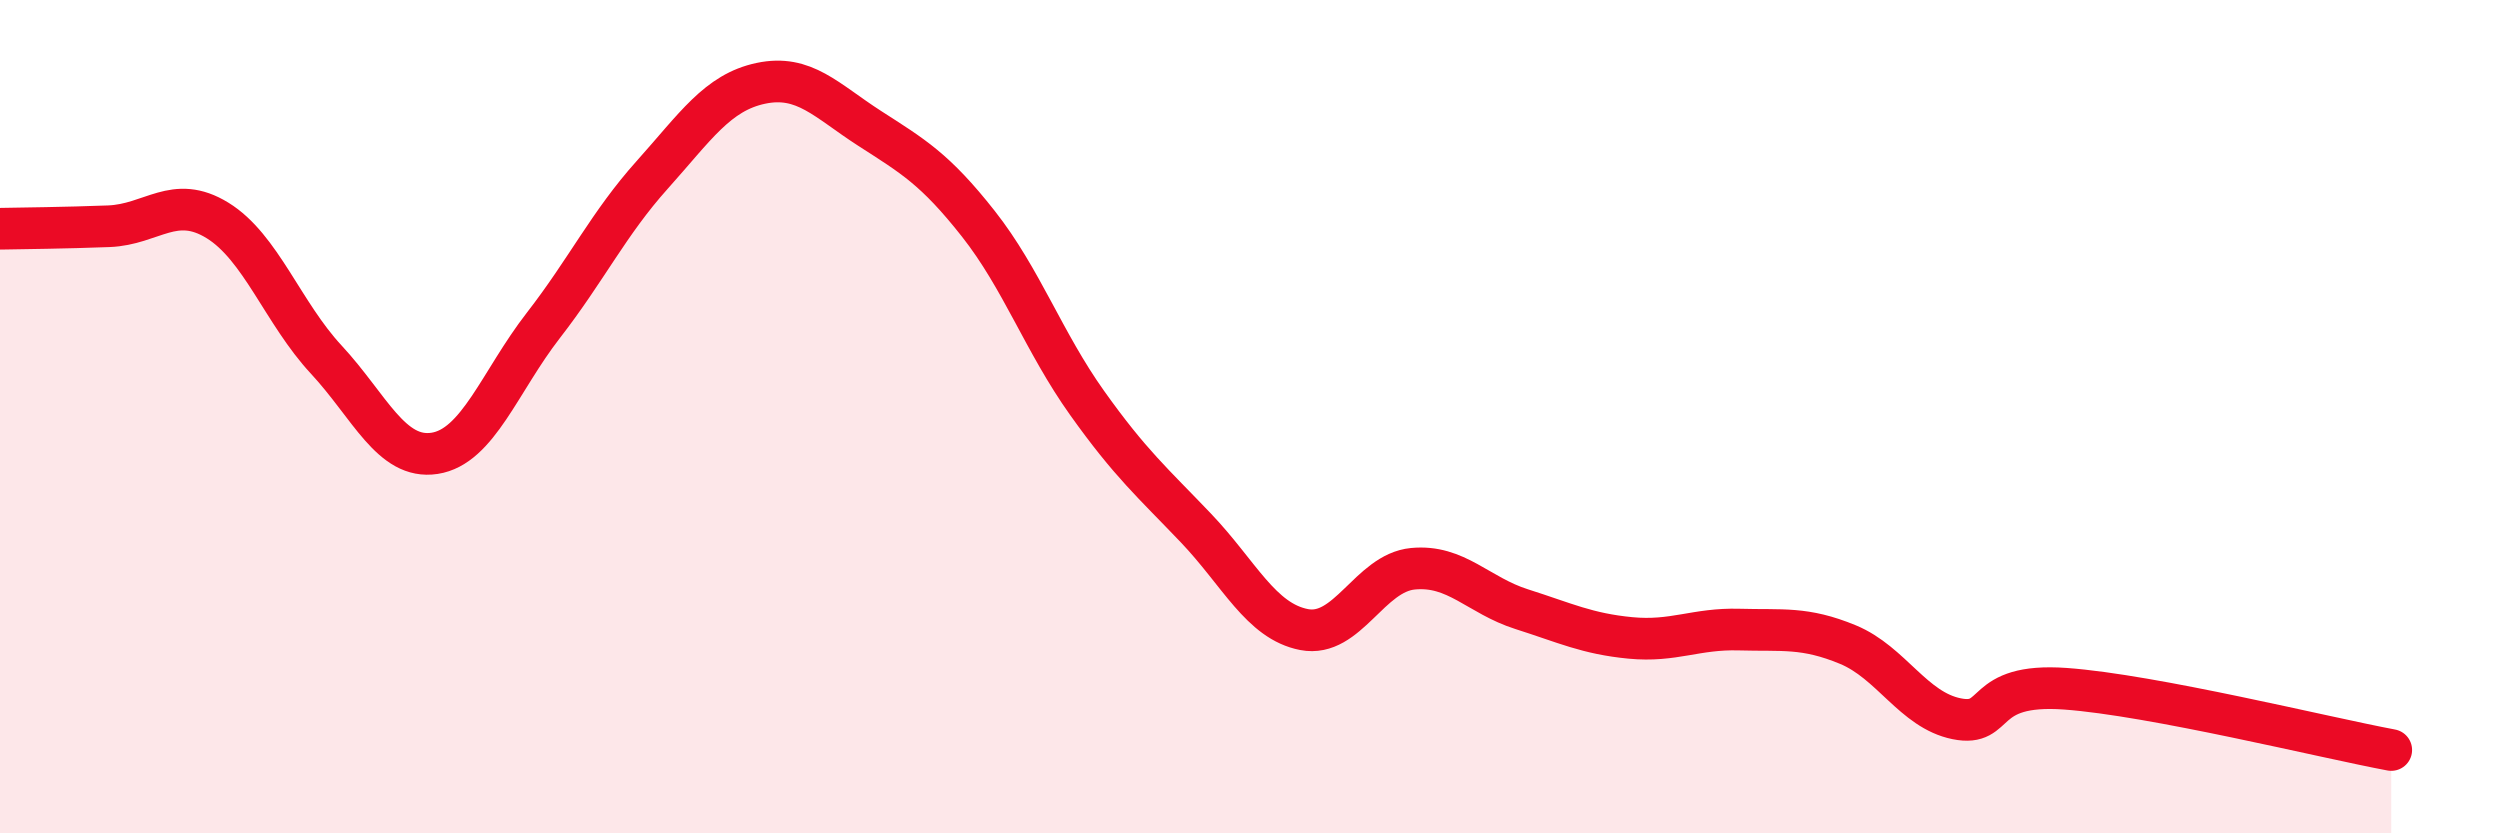 
    <svg width="60" height="20" viewBox="0 0 60 20" xmlns="http://www.w3.org/2000/svg">
      <path
        d="M 0,5.49 C 0.52,5.48 1.57,5.47 2.61,5.43 C 3.65,5.39 4.18,4.65 5.22,5.29 C 6.26,5.93 6.79,7.51 7.83,8.63 C 8.87,9.75 9.39,11.04 10.43,10.88 C 11.47,10.72 12,9.15 13.04,7.81 C 14.08,6.47 14.61,5.36 15.65,4.2 C 16.69,3.04 17.22,2.22 18.26,2 C 19.3,1.78 19.83,2.41 20.87,3.08 C 21.91,3.75 22.44,4.05 23.48,5.37 C 24.52,6.69 25.05,8.21 26.09,9.67 C 27.13,11.13 27.66,11.58 28.7,12.67 C 29.74,13.76 30.26,14.91 31.3,15.11 C 32.34,15.31 32.87,13.75 33.91,13.65 C 34.95,13.55 35.48,14.29 36.52,14.62 C 37.56,14.95 38.09,15.21 39.13,15.31 C 40.17,15.41 40.7,15.08 41.74,15.11 C 42.78,15.14 43.31,15.04 44.35,15.47 C 45.39,15.9 45.92,17.04 46.96,17.25 C 48,17.46 47.48,16.38 49.57,16.53 C 51.66,16.68 55.83,17.71 57.39,18L57.39 20L0 20Z"
        fill="#EB0A25"
        opacity="0.1"
        stroke-linecap="round"
        stroke-linejoin="round"
      />
      <path
        d="M 0,5.49 C 0.52,5.48 1.57,5.47 2.61,5.43 C 3.65,5.39 4.18,4.65 5.22,5.29 C 6.26,5.93 6.79,7.51 7.83,8.63 C 8.87,9.75 9.39,11.04 10.43,10.88 C 11.47,10.72 12,9.15 13.04,7.81 C 14.08,6.47 14.61,5.36 15.65,4.2 C 16.69,3.04 17.22,2.22 18.26,2 C 19.3,1.78 19.83,2.41 20.87,3.08 C 21.91,3.75 22.44,4.05 23.48,5.37 C 24.52,6.69 25.05,8.21 26.09,9.67 C 27.13,11.13 27.66,11.58 28.7,12.67 C 29.74,13.76 30.26,14.91 31.3,15.11 C 32.34,15.31 32.87,13.75 33.91,13.65 C 34.95,13.55 35.48,14.29 36.52,14.62 C 37.56,14.95 38.09,15.21 39.13,15.31 C 40.17,15.41 40.7,15.08 41.74,15.11 C 42.78,15.14 43.31,15.04 44.35,15.47 C 45.39,15.9 45.92,17.04 46.96,17.25 C 48,17.46 47.48,16.38 49.57,16.53 C 51.66,16.68 55.83,17.71 57.39,18"
        stroke="#EB0A25"
        stroke-width="1"
        fill="none"
        stroke-linecap="round"
        stroke-linejoin="round"
      />
    </svg>
  